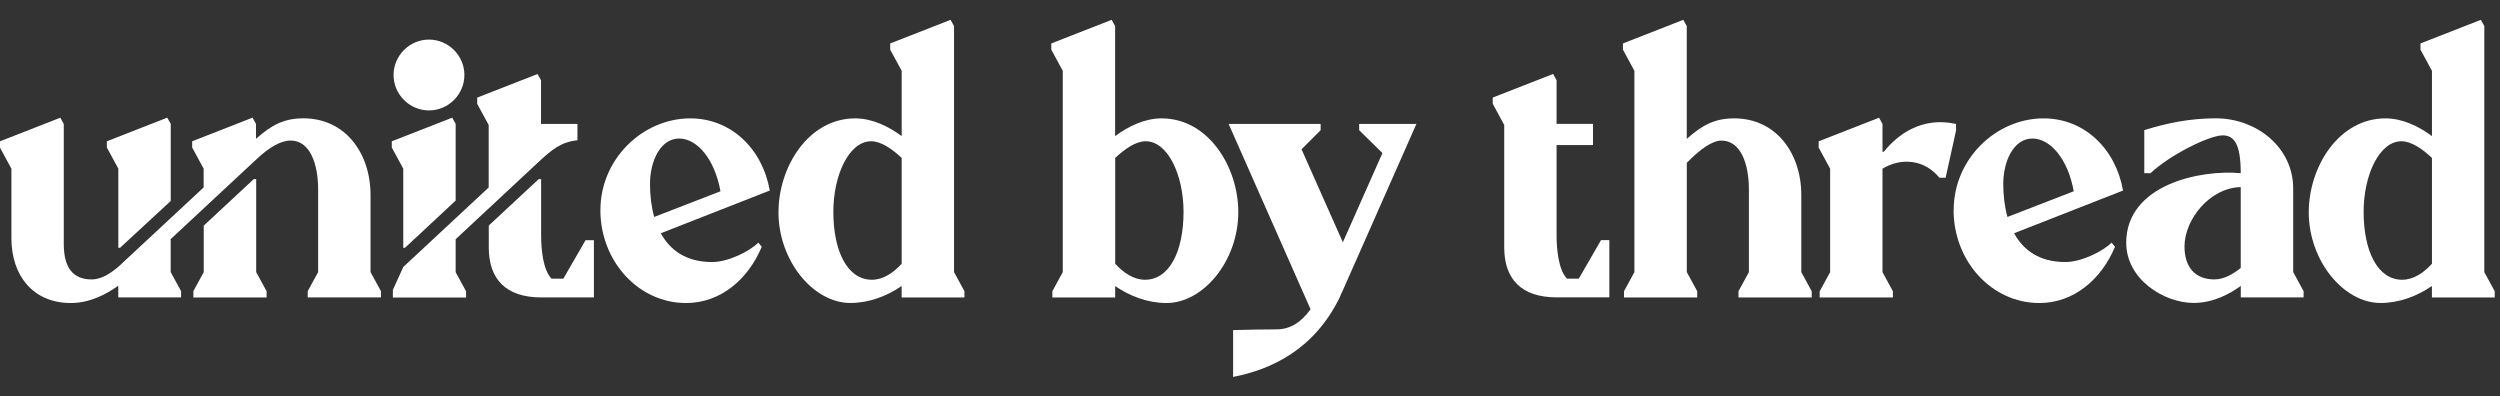 <svg viewBox="0 0 521 82.53" xmlns="http://www.w3.org/2000/svg" id="Layer_1">
  <rect x="0" y="0" width="521" height="82.53" fill="#333333" stroke="none"/>
  <path style="fill: #fff;" d="M24.66,59.53c-2.31,1.66-5.79,3.62-9.91,3.62-7.96,0-12.37-5.86-12.37-13.45v-14.54l-2.39-4.41v-1.3l12.58-4.92.72,1.3v25.02c0,5.14,2.1,7.38,5.79,7.38,2.24,0,4.19-1.45,5.71-2.75l17.65-16.42v-3.91l-2.39-4.41v-1.3l12.58-4.92.72,1.3v3.11c3.33-2.97,5.93-4.27,9.91-4.27,8.68,0,13.96,7.23,13.96,15.98v16.06l2.17,3.98v1.3h-15.26v-1.3l2.17-3.98v-17.21c0-5.42-1.74-10.2-5.71-10.2-2.17,0-4.63,1.52-7.23,3.98l-17.79,16.56v6.87l2.17,3.98v1.3h-13.09v-2.46ZM22.28,29.44l12.58-4.92.72,1.3v16.06l-10.56,9.76h-.36v-16.49l-2.39-4.41v-1.3ZM40.29,60.69l2.17-3.98v-9.69l10.42-9.69h.51v19.38l2.17,3.98v1.3h-15.26v-1.3Z"></path>
  <path style="fill: #fff;" d="M81.66,29.44l12.58-4.92.72,1.3v15.98l-10.56,9.84h-.36v-16.49l-2.39-4.41v-1.3ZM81.88,60.4l2.17-4.77,17.79-16.56v-13.02l-2.39-4.41v-1.3l12.58-4.92.72,1.3v9.11h7.59v3.4c-3.47.36-5.35,1.95-8.46,4.85l-16.92,15.77v6.87l2.17,3.98v1.3h-15.26v-1.59ZM89.4,8.25c4.05,0,7.38,3.33,7.38,7.38s-3.33,7.38-7.38,7.38-7.38-3.33-7.38-7.38,3.33-7.38,7.38-7.38ZM101.84,47.02l10.42-9.69h.51v11.64c0,2.89.36,7.23,2.17,9.11h2.46l4.63-8.03h1.74v11.93h-10.99c-7.31,0-10.92-3.76-10.92-10.42v-4.56Z"></path>
  <path style="fill: #fff;" d="M125.13,43.76c0-10.63,8.82-19.09,18.73-19.09,8.53,0,15.04,6.37,16.56,15.04l-22.71,8.9c1.95,3.54,5.28,6,10.7,6,3.47,0,8.03-2.39,9.62-4.05l.72.87c-2.82,6.73-8.53,11.72-15.77,11.72-9.91,0-17.86-8.68-17.86-19.38ZM136.34,45.21l13.81-5.35c-1.23-6.8-4.92-10.99-8.61-10.99-3.91,0-6.08,4.7-6.08,9.47,0,2.39.29,4.77.87,6.87Z"></path>
  <path style="fill: #fff;" d="M162.24,44.2c0-9.4,6.22-19.53,15.98-19.53,3.54,0,6.94,1.66,9.69,3.69v-13.6l-2.39-4.41v-1.3l12.58-4.92.72,1.3v51.28l2.17,3.98v1.3h-13.09v-2.39c-3.04,2.1-6.8,3.54-10.7,3.54-7.67,0-14.97-8.75-14.97-18.95ZM181.69,58.3c2.39,0,4.48-1.45,6.22-3.33v-22.06c-2.03-1.88-4.27-3.47-6.36-3.47-4.63,0-7.88,7.09-7.88,14.68,0,8.32,2.97,14.18,8.03,14.18Z"></path>
  <path style="fill: #fff;" d="M232.4,59.6v2.39h-13.09v-1.3l2.17-3.98V14.76l-2.39-4.41v-1.3l12.58-4.92.72,1.3v22.93c2.75-2.03,6.15-3.69,9.69-3.69,9.76,0,15.98,10.13,15.98,19.53,0,10.2-7.3,18.95-14.97,18.95-3.91,0-7.67-1.45-10.7-3.54ZM238.62,58.3c5.06,0,8.03-5.86,8.03-14.18,0-7.59-3.25-14.68-7.88-14.68-2.1,0-4.34,1.59-6.36,3.47v22.06c1.74,1.88,3.83,3.33,6.22,3.33Z"></path>
  <path style="fill: #fff;" d="M266.03,68.64c2.82,0,5.14-1.45,7.09-4.19l-17.07-38.62h19.17v1.3l-3.98,3.98,8.61,19.38,8.25-18.59-4.85-4.77v-1.3h11.93l-15.41,34.86-.29.58-.29.72c-5.35,10.92-14.32,15.04-22.21,16.56v-9.76c3.04-.07,6.15-.15,9.04-.15Z"></path>
  <path style="fill: #fff;" d="M313.48,51.57v-25.53l-2.39-4.41v-1.3l12.58-4.92.72,1.3v9.11h7.59v4.41h-7.59v18.73c0,2.89.36,7.23,2.17,9.11h2.46l4.63-8.03h1.74v11.93h-10.99c-7.31,0-10.92-3.76-10.92-10.42Z"></path>
  <path style="fill: #fff;" d="M362.3,60.69l2.17-3.98v-17.21c0-5.42-1.74-10.2-5.71-10.2-1.95,0-4.48,1.81-7.23,4.63v22.78l2.17,3.98v1.3h-15.26v-1.3l2.17-3.98V14.76l-2.39-4.41v-1.3l12.58-4.92.72,1.3v23.51c3.33-2.97,5.93-4.27,9.91-4.27,8.68,0,13.96,7.23,13.96,15.98v16.06l2.17,3.98v1.3h-15.26v-1.3Z"></path>
  <path style="fill: #fff;" d="M379.23,60.69l2.17-3.98v-21.55l-2.39-4.41v-1.3l12.58-4.92.72,1.3v5.79h.29c2.82-3.54,7.88-7.38,15.04-5.79v1.37l-2.17,9.84h-1.3c-3.18-3.91-8.1-4.19-11.86-1.88v21.55l2.17,3.98v1.3h-15.26v-1.3Z"></path>
  <path style="fill: #fff;" d="M407.15,43.76c0-10.63,8.82-19.09,18.73-19.09,8.54,0,15.04,6.37,16.56,15.04l-22.71,8.9c1.95,3.54,5.28,6,10.7,6,3.47,0,8.03-2.39,9.62-4.05l.72.87c-2.82,6.73-8.53,11.72-15.77,11.72-9.91,0-17.87-8.68-17.87-19.38ZM418.36,45.21l13.81-5.35c-1.23-6.8-4.92-10.99-8.61-10.99-3.91,0-6.08,4.7-6.08,9.47,0,2.39.29,4.77.87,6.87Z"></path>
  <path style="fill: #fff;" d="M443.1,50.63c0-12.15,15.41-15.33,23.87-14.54,0-6.08-1.37-7.88-3.76-7.88-2.82,0-11.07,4.12-15.04,7.88h-1.3v-8.97c4.63-1.45,9.47-2.46,14.9-2.46,8.53,0,16.13,6.08,16.13,14.61v17.43l2.17,3.98v1.3h-13.09v-2.39c-2.31,1.66-5.71,3.54-9.84,3.54-6.15,0-14.03-4.92-14.03-12.51ZM461.47,58.23c2.1,0,4.05-1.23,5.5-2.39v-16.85c-6.51.15-11.72,6.8-11.72,12.37,0,4.27,2.17,6.87,6.22,6.87Z"></path>
  <path style="fill: #fff;" d="M481.15,44.2c0-9.4,6.22-19.53,15.98-19.53,3.54,0,6.94,1.66,9.69,3.69v-13.6l-2.39-4.41v-1.3l12.58-4.92.72,1.3v51.28l2.17,3.98v1.3h-13.09v-2.39c-3.04,2.1-6.8,3.54-10.7,3.54-7.67,0-14.97-8.75-14.97-18.95ZM500.6,58.3c2.39,0,4.48-1.45,6.22-3.33v-22.06c-2.02-1.88-4.27-3.47-6.36-3.47-4.63,0-7.88,7.09-7.88,14.68,0,8.32,2.97,14.18,8.03,14.18Z"></path>
</svg>